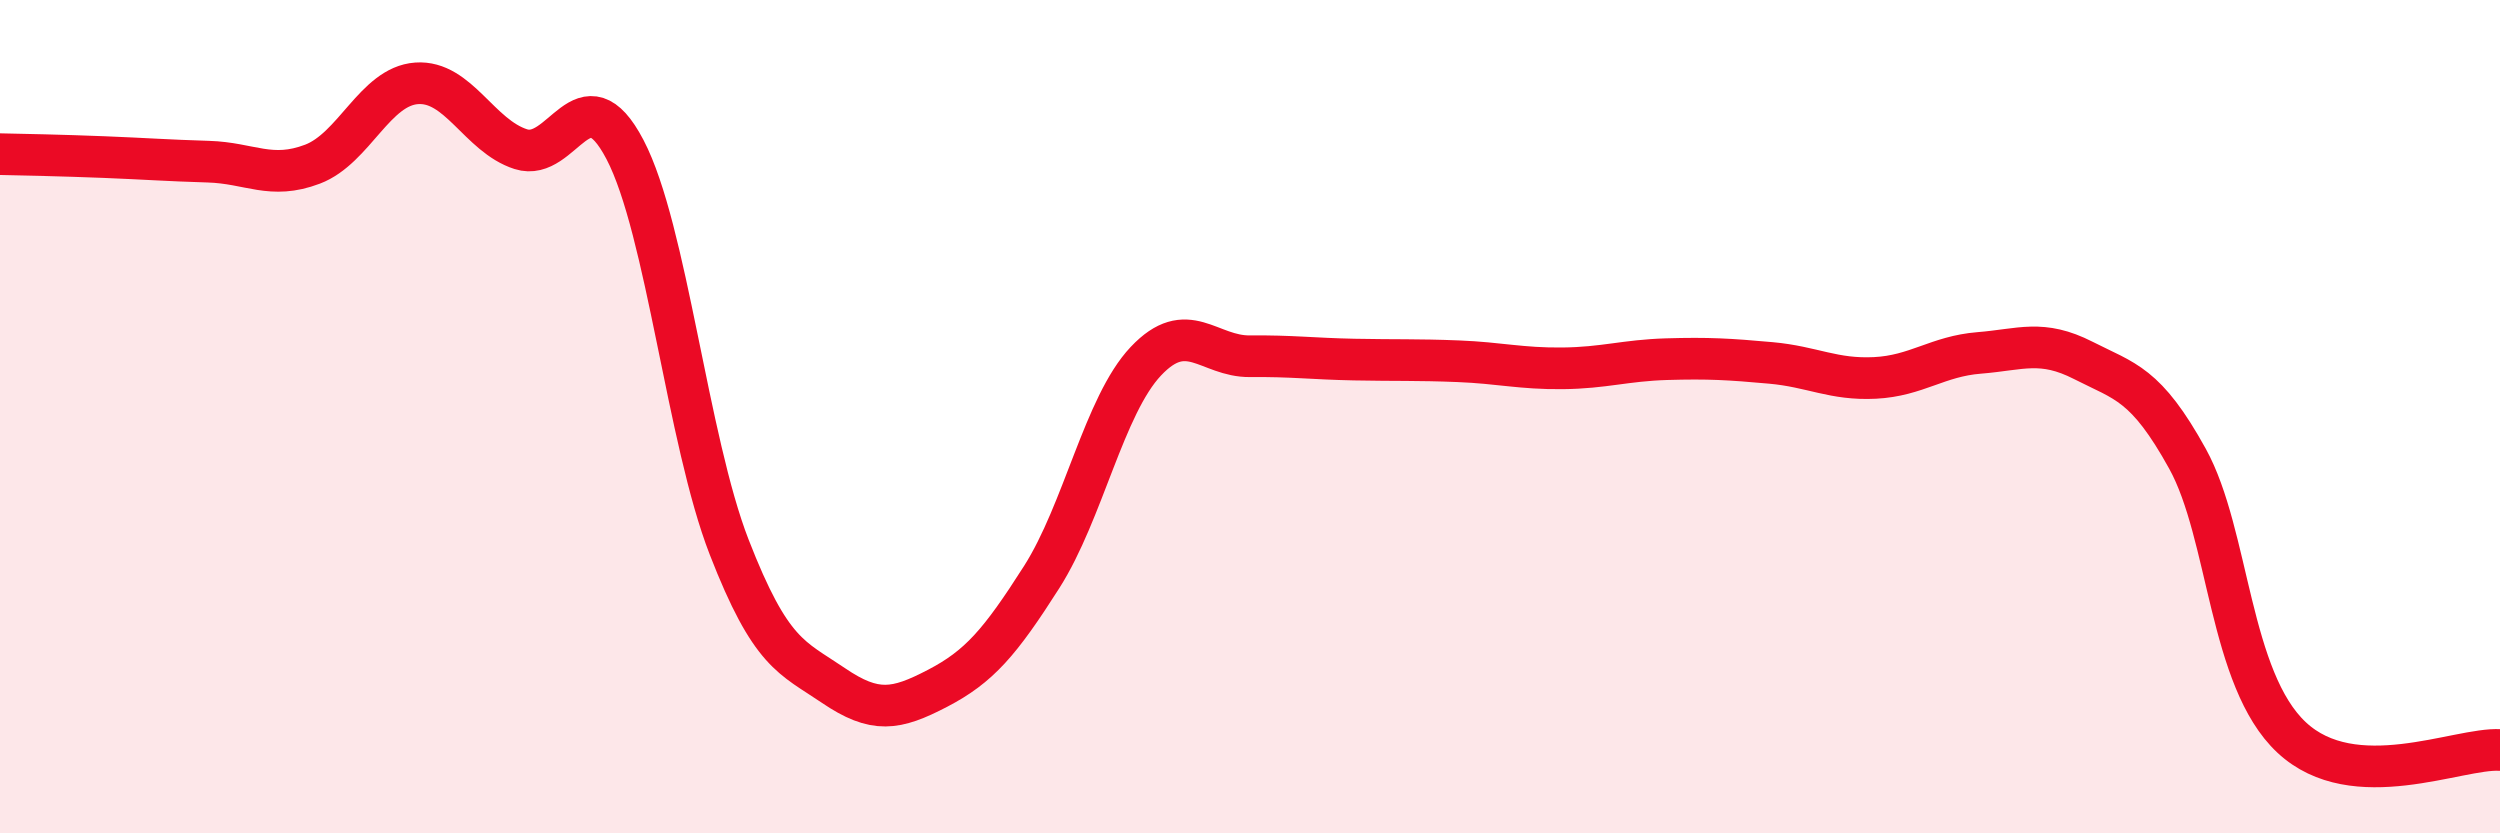 
    <svg width="60" height="20" viewBox="0 0 60 20" xmlns="http://www.w3.org/2000/svg">
      <path
        d="M 0,3.7 C 0.5,3.71 1.5,3.73 2.5,3.77 C 3.5,3.81 4,3.85 5,3.88 C 6,3.91 6.5,4.32 7.5,3.94 C 8.5,3.56 9,2.07 10,2 C 11,1.93 11.5,3.26 12.5,3.58 C 13.5,3.9 14,1.68 15,3.59 C 16,5.5 16.5,10.56 17.5,13.13 C 18.5,15.7 19,15.77 20,16.45 C 21,17.13 21.5,17.04 22.5,16.52 C 23.5,16 24,15.42 25,13.85 C 26,12.28 26.5,9.73 27.5,8.67 C 28.5,7.61 29,8.56 30,8.55 C 31,8.54 31.5,8.61 32.5,8.63 C 33.5,8.65 34,8.63 35,8.67 C 36,8.71 36.5,8.85 37.5,8.84 C 38.5,8.83 39,8.65 40,8.62 C 41,8.59 41.5,8.62 42.5,8.71 C 43.5,8.8 44,9.12 45,9.07 C 46,9.02 46.5,8.55 47.5,8.47 C 48.5,8.39 49,8.14 50,8.65 C 51,9.16 51.5,9.2 52.5,11.01 C 53.5,12.82 53.5,16.3 55,17.7 C 56.5,19.1 59,17.94 60,18L60 20L0 20Z"
        fill="#EB0A25"
        opacity="0.1"
        stroke-linecap="round"
        stroke-linejoin="round"
      />
      <path
        d="M 0,3.7 C 0.5,3.71 1.5,3.73 2.5,3.77 C 3.5,3.81 4,3.85 5,3.88 C 6,3.91 6.5,4.32 7.5,3.94 C 8.5,3.56 9,2.07 10,2 C 11,1.93 11.5,3.26 12.5,3.58 C 13.5,3.9 14,1.68 15,3.59 C 16,5.5 16.5,10.56 17.5,13.13 C 18.5,15.7 19,15.77 20,16.45 C 21,17.13 21.5,17.04 22.5,16.52 C 23.5,16 24,15.42 25,13.85 C 26,12.28 26.5,9.73 27.5,8.67 C 28.5,7.61 29,8.56 30,8.55 C 31,8.54 31.5,8.61 32.5,8.63 C 33.5,8.65 34,8.63 35,8.67 C 36,8.71 36.5,8.85 37.5,8.84 C 38.5,8.83 39,8.65 40,8.62 C 41,8.59 41.5,8.62 42.5,8.71 C 43.5,8.8 44,9.12 45,9.07 C 46,9.02 46.5,8.55 47.5,8.47 C 48.5,8.39 49,8.14 50,8.65 C 51,9.16 51.5,9.2 52.5,11.01 C 53.5,12.82 53.5,16.3 55,17.7 C 56.5,19.1 59,17.94 60,18"
        stroke="#EB0A25"
        stroke-width="1"
        fill="none"
        stroke-linecap="round"
        stroke-linejoin="round"
      />
    </svg>
  